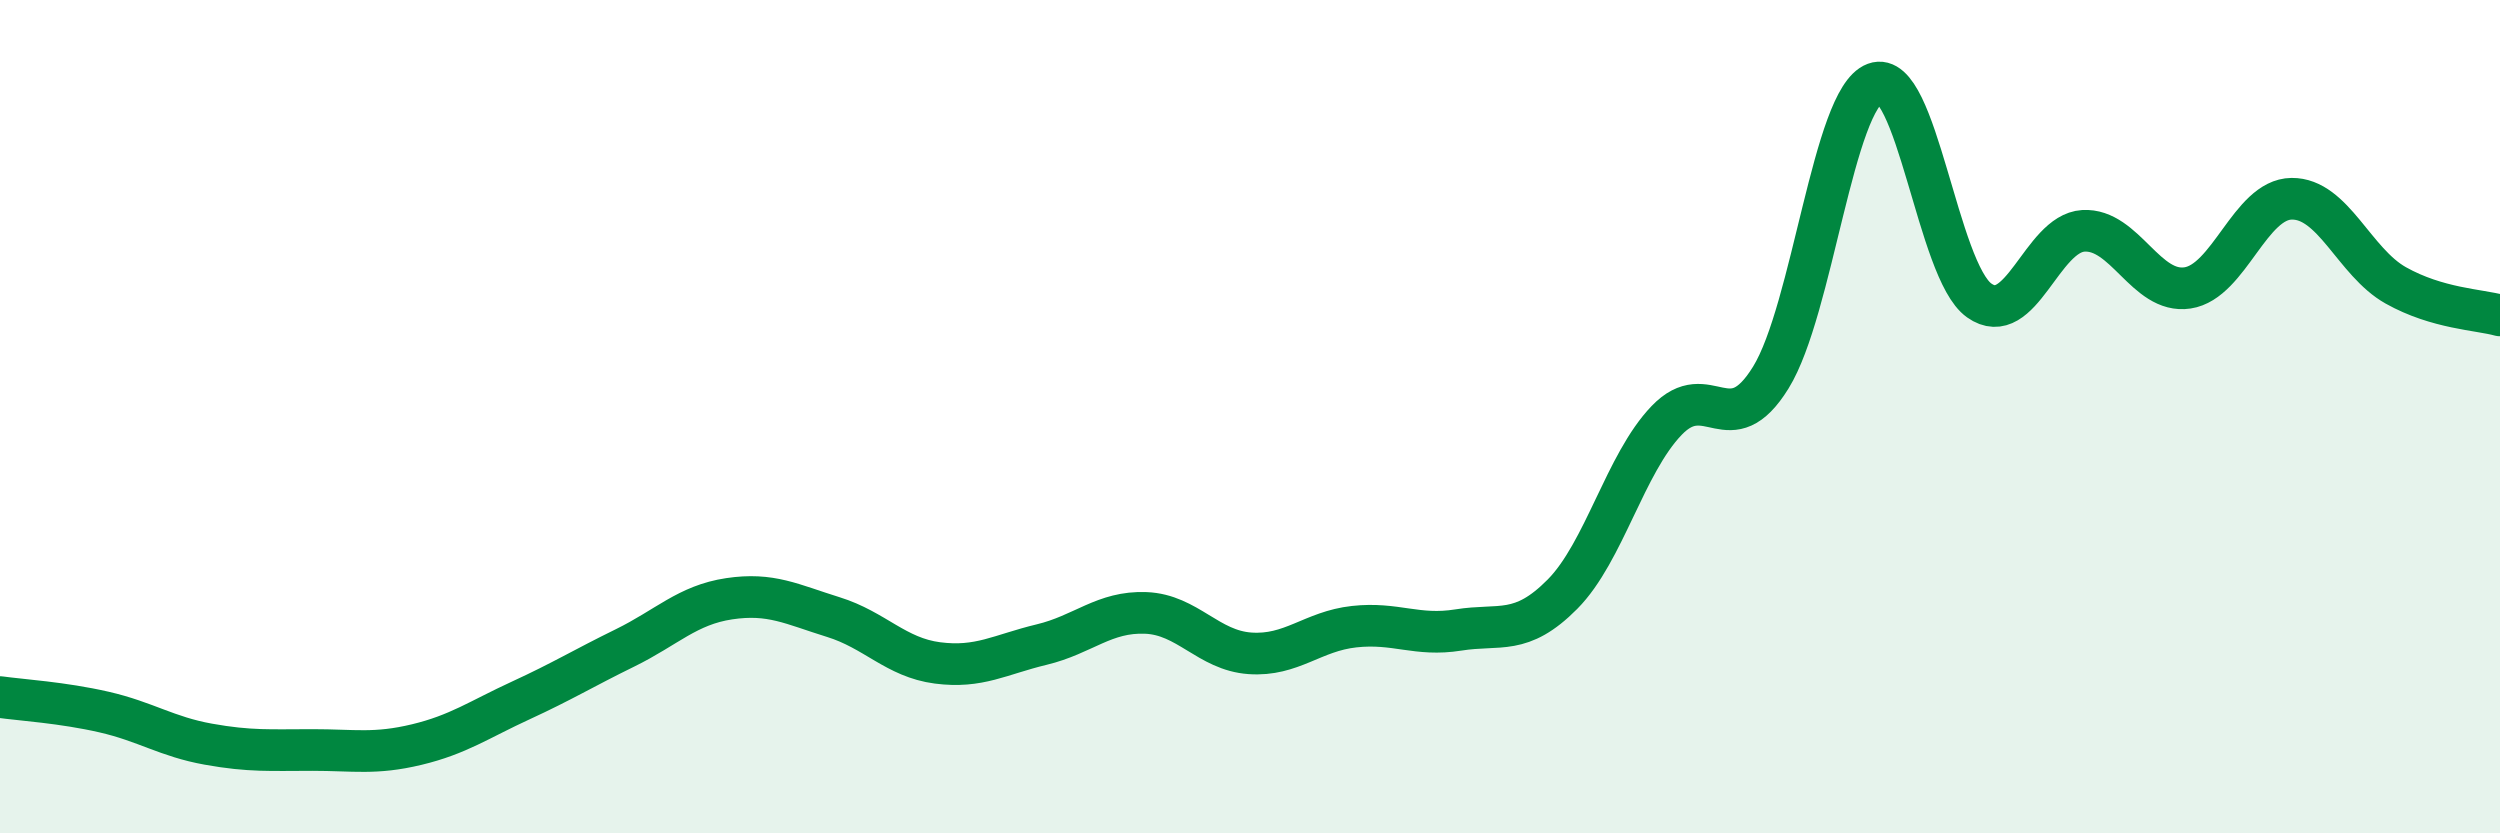 
    <svg width="60" height="20" viewBox="0 0 60 20" xmlns="http://www.w3.org/2000/svg">
      <path
        d="M 0,16.73 C 0.5,16.8 1.5,16.86 2.5,17.09 C 3.5,17.32 4,17.68 5,17.86 C 6,18.04 6.5,18 7.5,18 C 8.5,18 9,18.11 10,17.87 C 11,17.63 11.5,17.27 12.5,16.81 C 13.5,16.35 14,16.04 15,15.55 C 16,15.06 16.5,14.52 17.5,14.37 C 18.5,14.22 19,14.5 20,14.81 C 21,15.12 21.5,15.78 22.5,15.91 C 23.5,16.04 24,15.71 25,15.47 C 26,15.23 26.5,14.67 27.5,14.71 C 28.5,14.75 29,15.61 30,15.68 C 31,15.75 31.5,15.15 32.5,15.04 C 33.5,14.93 34,15.28 35,15.12 C 36,14.96 36.5,15.27 37.5,14.26 C 38.5,13.25 39,11.13 40,10.09 C 41,9.05 41.5,10.68 42.5,9.06 C 43.5,7.44 44,2.37 45,2 C 46,1.63 46.5,6.5 47.5,7.21 C 48.5,7.92 49,5.6 50,5.54 C 51,5.48 51.5,7.06 52.5,6.91 C 53.5,6.76 54,4.78 55,4.77 C 56,4.76 56.5,6.29 57.5,6.85 C 58.5,7.41 59.5,7.43 60,7.57L60 20L0 20Z"
        fill="#008740"
        opacity="0.1"
        stroke-linecap="round"
        stroke-linejoin="round"
      />
      <path
        d="M 0,16.73 C 0.5,16.8 1.5,16.86 2.5,17.09 C 3.5,17.32 4,17.68 5,17.86 C 6,18.04 6.5,18 7.5,18 C 8.5,18 9,18.11 10,17.87 C 11,17.63 11.5,17.27 12.5,16.81 C 13.5,16.35 14,16.04 15,15.55 C 16,15.06 16.5,14.52 17.5,14.37 C 18.5,14.22 19,14.5 20,14.81 C 21,15.12 21.5,15.78 22.5,15.91 C 23.5,16.04 24,15.71 25,15.47 C 26,15.23 26.5,14.67 27.5,14.71 C 28.5,14.75 29,15.61 30,15.68 C 31,15.75 31.5,15.15 32.5,15.04 C 33.5,14.93 34,15.28 35,15.12 C 36,14.96 36.5,15.27 37.5,14.26 C 38.5,13.25 39,11.13 40,10.09 C 41,9.05 41.5,10.68 42.5,9.06 C 43.5,7.44 44,2.37 45,2 C 46,1.63 46.5,6.5 47.5,7.21 C 48.5,7.92 49,5.6 50,5.54 C 51,5.48 51.5,7.06 52.5,6.91 C 53.5,6.76 54,4.78 55,4.77 C 56,4.76 56.5,6.29 57.5,6.85 C 58.5,7.41 59.5,7.43 60,7.57"
        stroke="#008740"
        stroke-width="1"
        fill="none"
        stroke-linecap="round"
        stroke-linejoin="round"
      />
    </svg>
  
